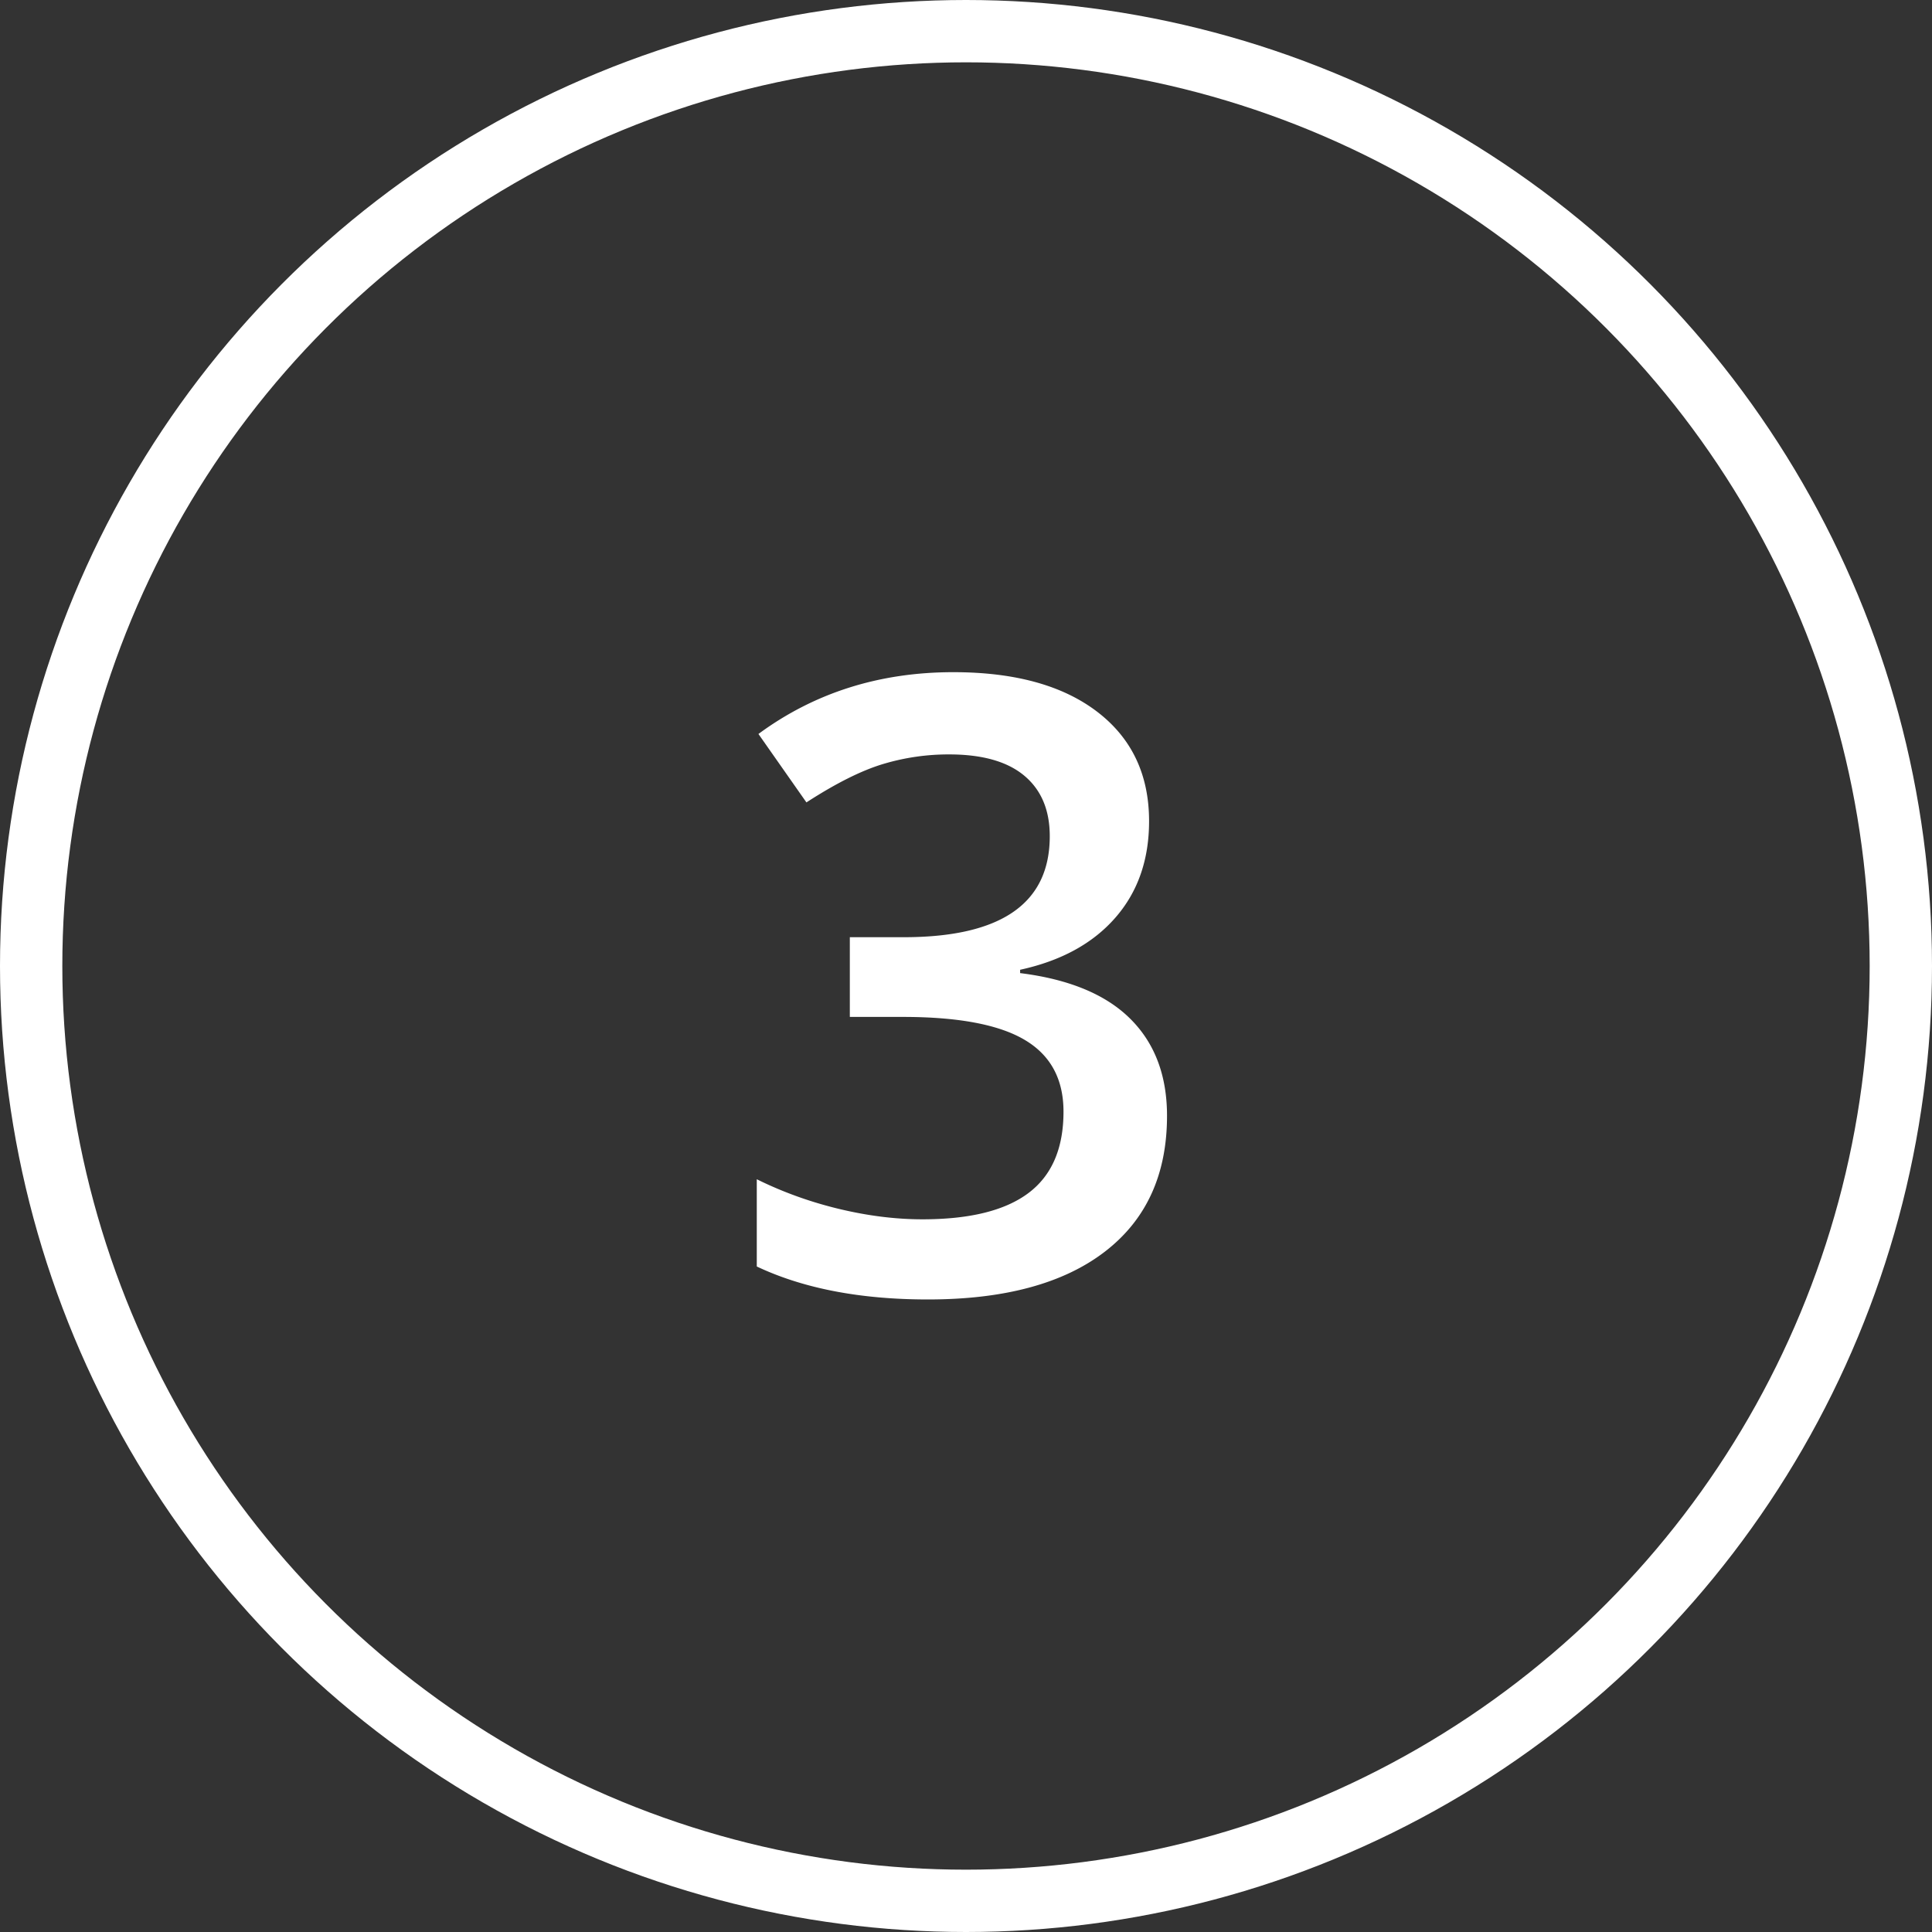 <svg xmlns="http://www.w3.org/2000/svg" width="62" height="62" viewBox="0 0 62 62">
    <rect x="0" y="0" width="62" height="62" fill="#333333" stroke="none"/>
    <g fill="none" fill-rule="evenodd" transform="translate(1 1)">
        <circle cx="30" cy="30" r="30" stroke="#FFF" stroke-width="2"/>
        <path fill="#FFF" d="M35.875 25.353c0 1.24-.362 2.274-1.085 3.1-.723.826-1.74 1.382-3.053 1.668v.107c1.571.196 2.75.685 3.535 1.466.786.781 1.179 1.82 1.179 3.114 0 1.884-.665 3.337-1.996 4.36-1.33 1.022-3.223 1.533-5.678 1.533-2.17 0-4-.353-5.491-1.058v-2.8c.83.411 1.71.728 2.638.952.929.223 1.822.334 2.679.334 1.518 0 2.651-.28 3.401-.843s1.125-1.433 1.125-2.612c0-1.045-.415-1.812-1.245-2.303-.83-.492-2.134-.737-3.91-.737h-1.702v-2.558H28c3.125 0 4.688-1.08 4.688-3.241 0-.84-.273-1.487-.817-1.942-.545-.456-1.349-.683-2.411-.683a7.3 7.3 0 0 0-2.143.315c-.688.21-1.5.618-2.438 1.225l-1.54-2.196c1.795-1.322 3.88-1.983 6.255-1.983 1.973 0 3.513.425 4.62 1.273 1.107.848 1.661 2.018 1.661 3.509z"/>
    </g>
</svg>
